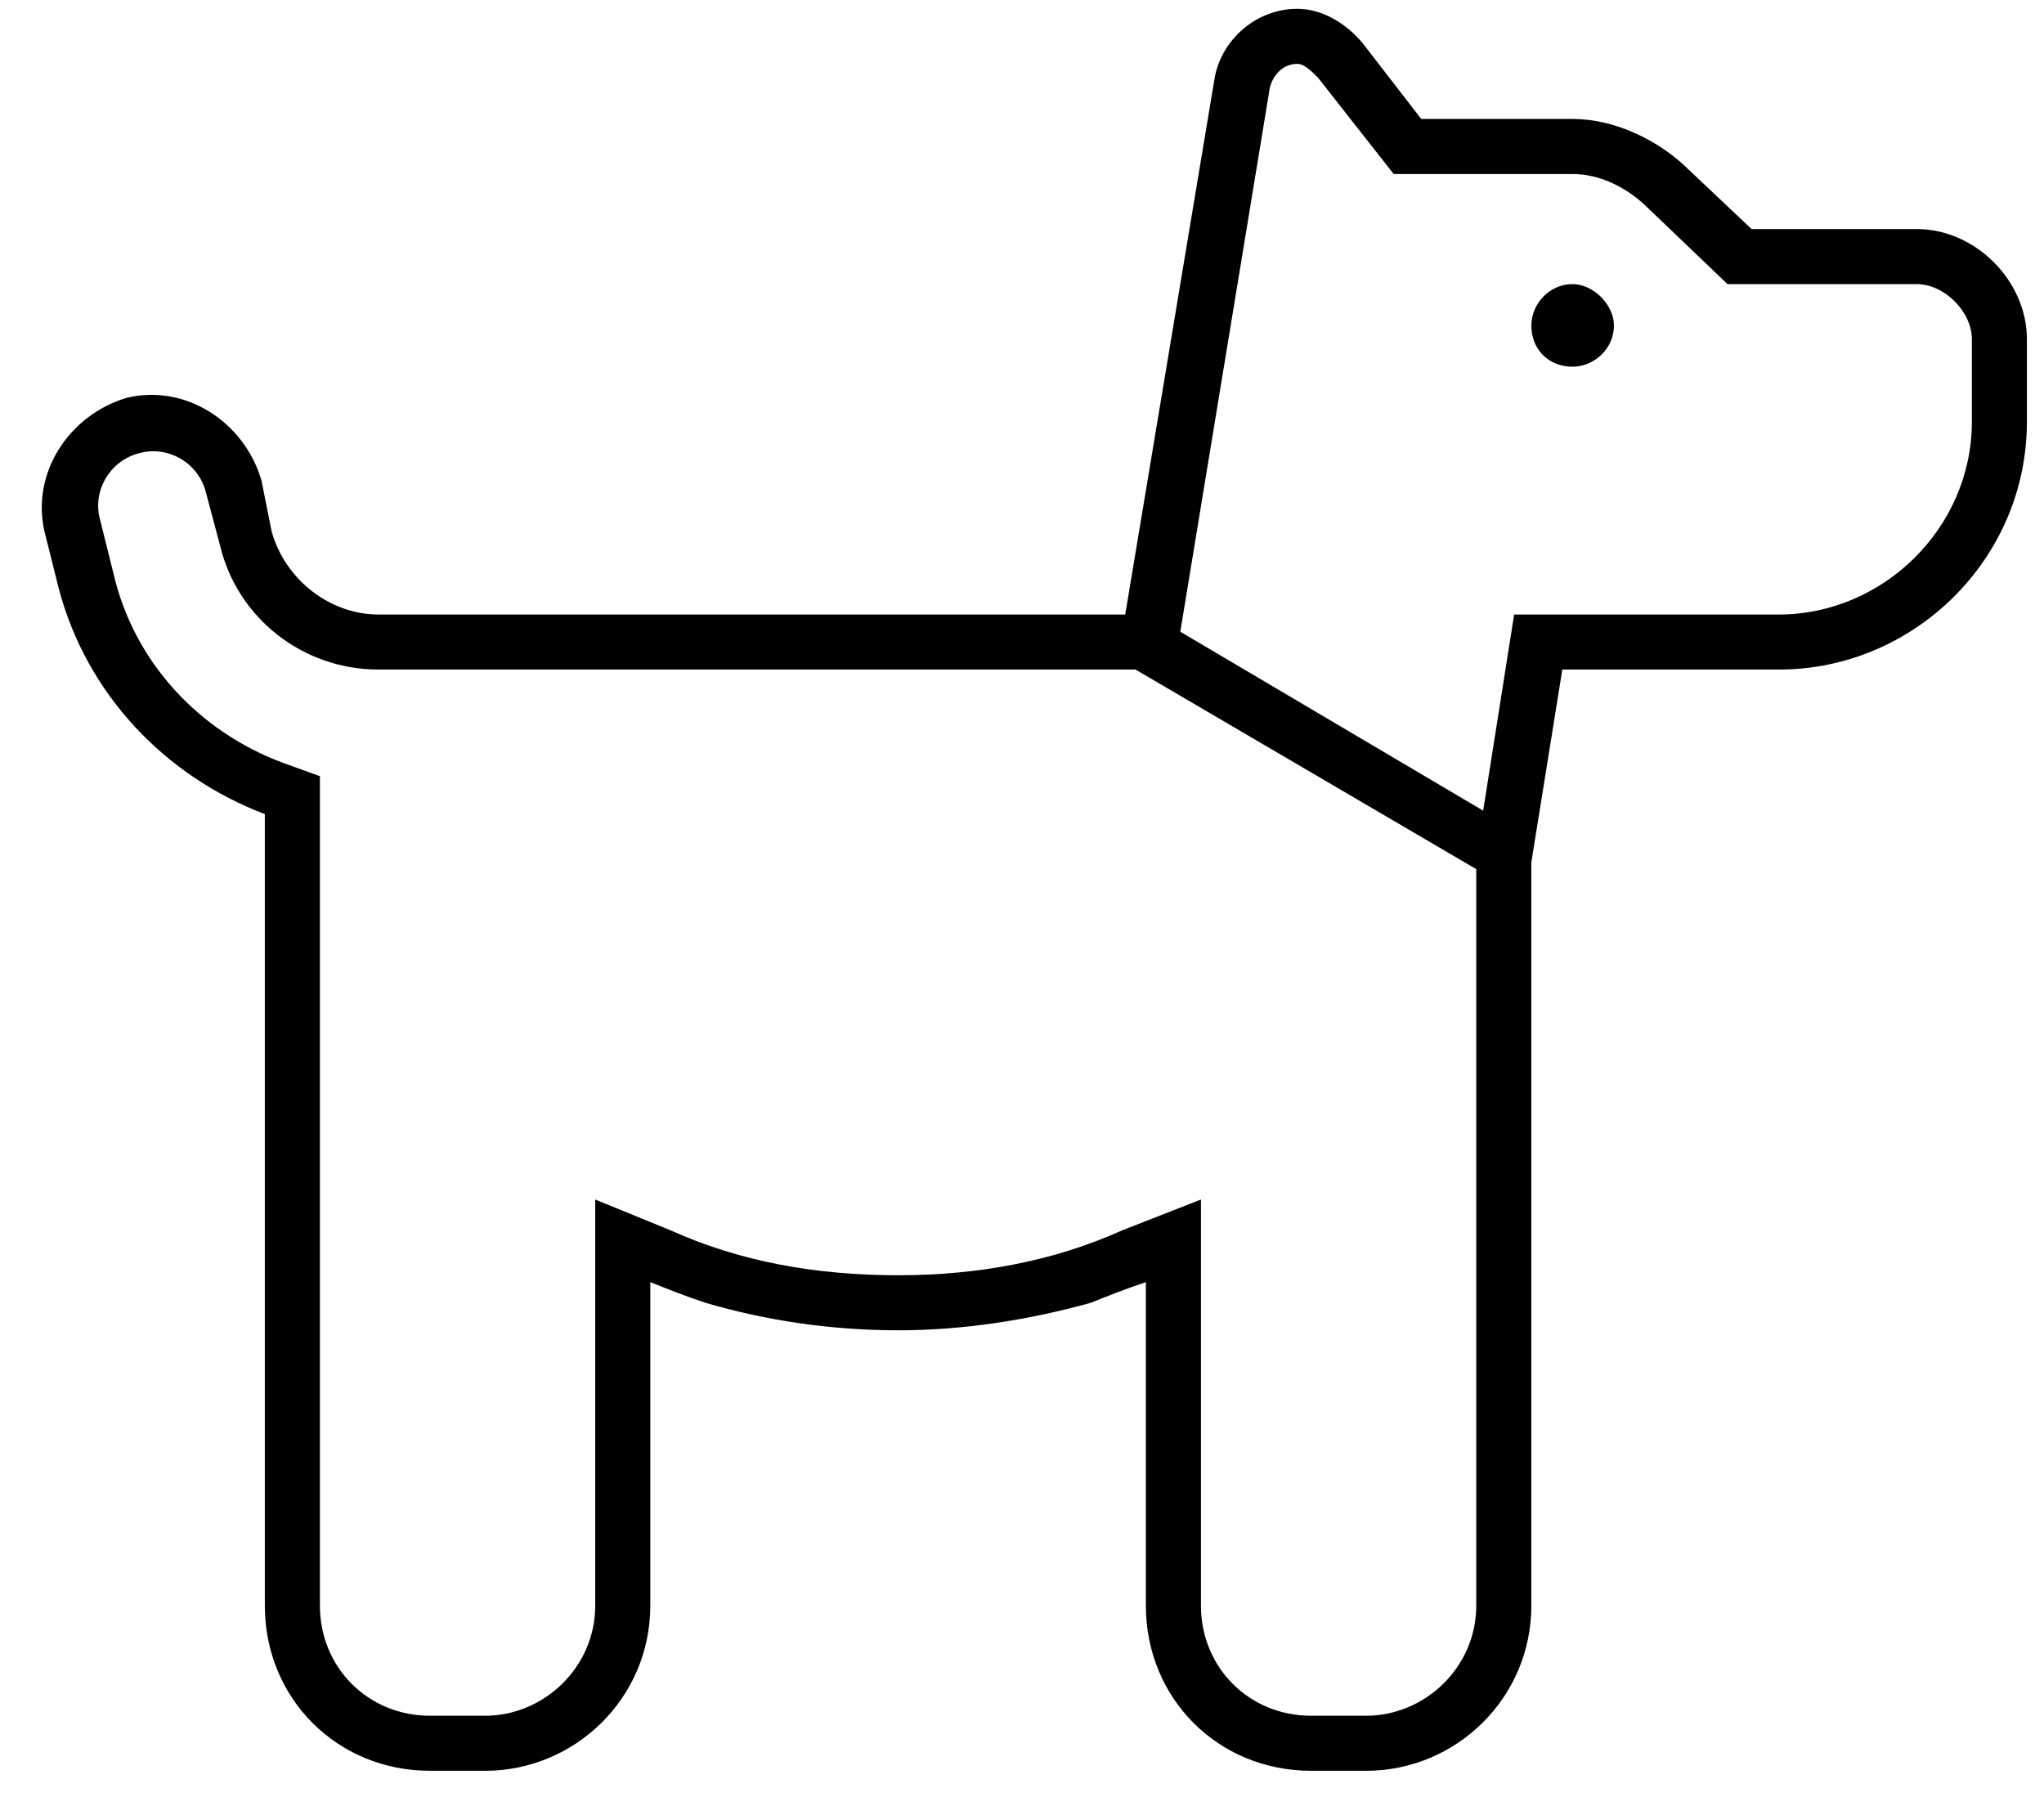 <svg width="58" height="51" viewBox="0 0 58 51" fill="none" xmlns="http://www.w3.org/2000/svg">
<path d="M43.453 9.234C43.453 8.648 43.941 8.062 44.625 8.062C45.211 8.062 45.797 8.648 45.797 9.234C45.797 9.918 45.211 10.406 44.625 10.406C43.941 10.406 43.453 9.918 43.453 9.234ZM32.515 36.383C31.929 36.578 31.441 36.773 30.953 36.969C29.195 37.457 27.34 37.75 25.484 37.75C23.531 37.75 21.675 37.457 20.015 36.969C19.429 36.773 18.941 36.578 18.453 36.383V45.562C18.453 48.199 16.304 50.25 13.765 50.25H12.203C9.566 50.25 7.515 48.199 7.515 45.562V23.102C4.683 22.027 2.437 19.684 1.656 16.656L1.265 15.094C0.875 13.434 1.949 11.773 3.609 11.285C5.269 10.895 6.929 11.969 7.418 13.629L7.711 15.094C8.101 16.461 9.371 17.438 10.738 17.438H31.929L34.468 2.203C34.664 1.129 35.64 0.25 36.812 0.25C37.496 0.25 38.179 0.641 38.668 1.227L40.328 3.375H44.625C45.797 3.375 47.066 3.961 47.945 4.84L49.703 6.5H54.39C56.05 6.5 57.515 7.965 57.515 9.625V11.969C57.515 15.875 54.293 19 50.484 19H44.332L43.453 24.469V45.562C43.453 48.199 41.304 50.25 38.765 50.25H37.203C34.566 50.25 32.515 48.199 32.515 45.562V36.383ZM32.222 19H10.738C8.589 19 6.734 17.535 6.246 15.484L5.855 14.02C5.66 13.141 4.781 12.652 4 12.848C3.121 13.043 2.632 13.922 2.828 14.703L3.218 16.266C3.804 18.805 5.66 20.758 8.004 21.637L9.078 22.027V45.562C9.078 47.32 10.445 48.688 12.203 48.688H13.765C15.425 48.688 16.89 47.32 16.89 45.562V34.039L19.039 34.918C20.992 35.797 23.14 36.188 25.484 36.188C27.73 36.188 29.878 35.797 31.832 34.918L34.078 34.039V45.562C34.078 47.32 35.445 48.688 37.203 48.688H38.765C40.425 48.688 41.89 47.32 41.89 45.562V24.664L32.222 19ZM42.965 17.438H50.484C53.414 17.438 55.953 14.996 55.953 11.969V9.625C55.953 8.844 55.172 8.062 54.39 8.062H49.019L46.773 5.914C46.187 5.328 45.406 4.938 44.625 4.938H39.547L37.398 2.203C37.203 2.008 37.007 1.812 36.812 1.812C36.422 1.812 36.129 2.105 36.031 2.496L33.492 17.926L42.086 23.004L42.965 17.438ZM38.57 1.227L37.398 2.203L38.57 1.227Z" fill="black"/>
</svg>

